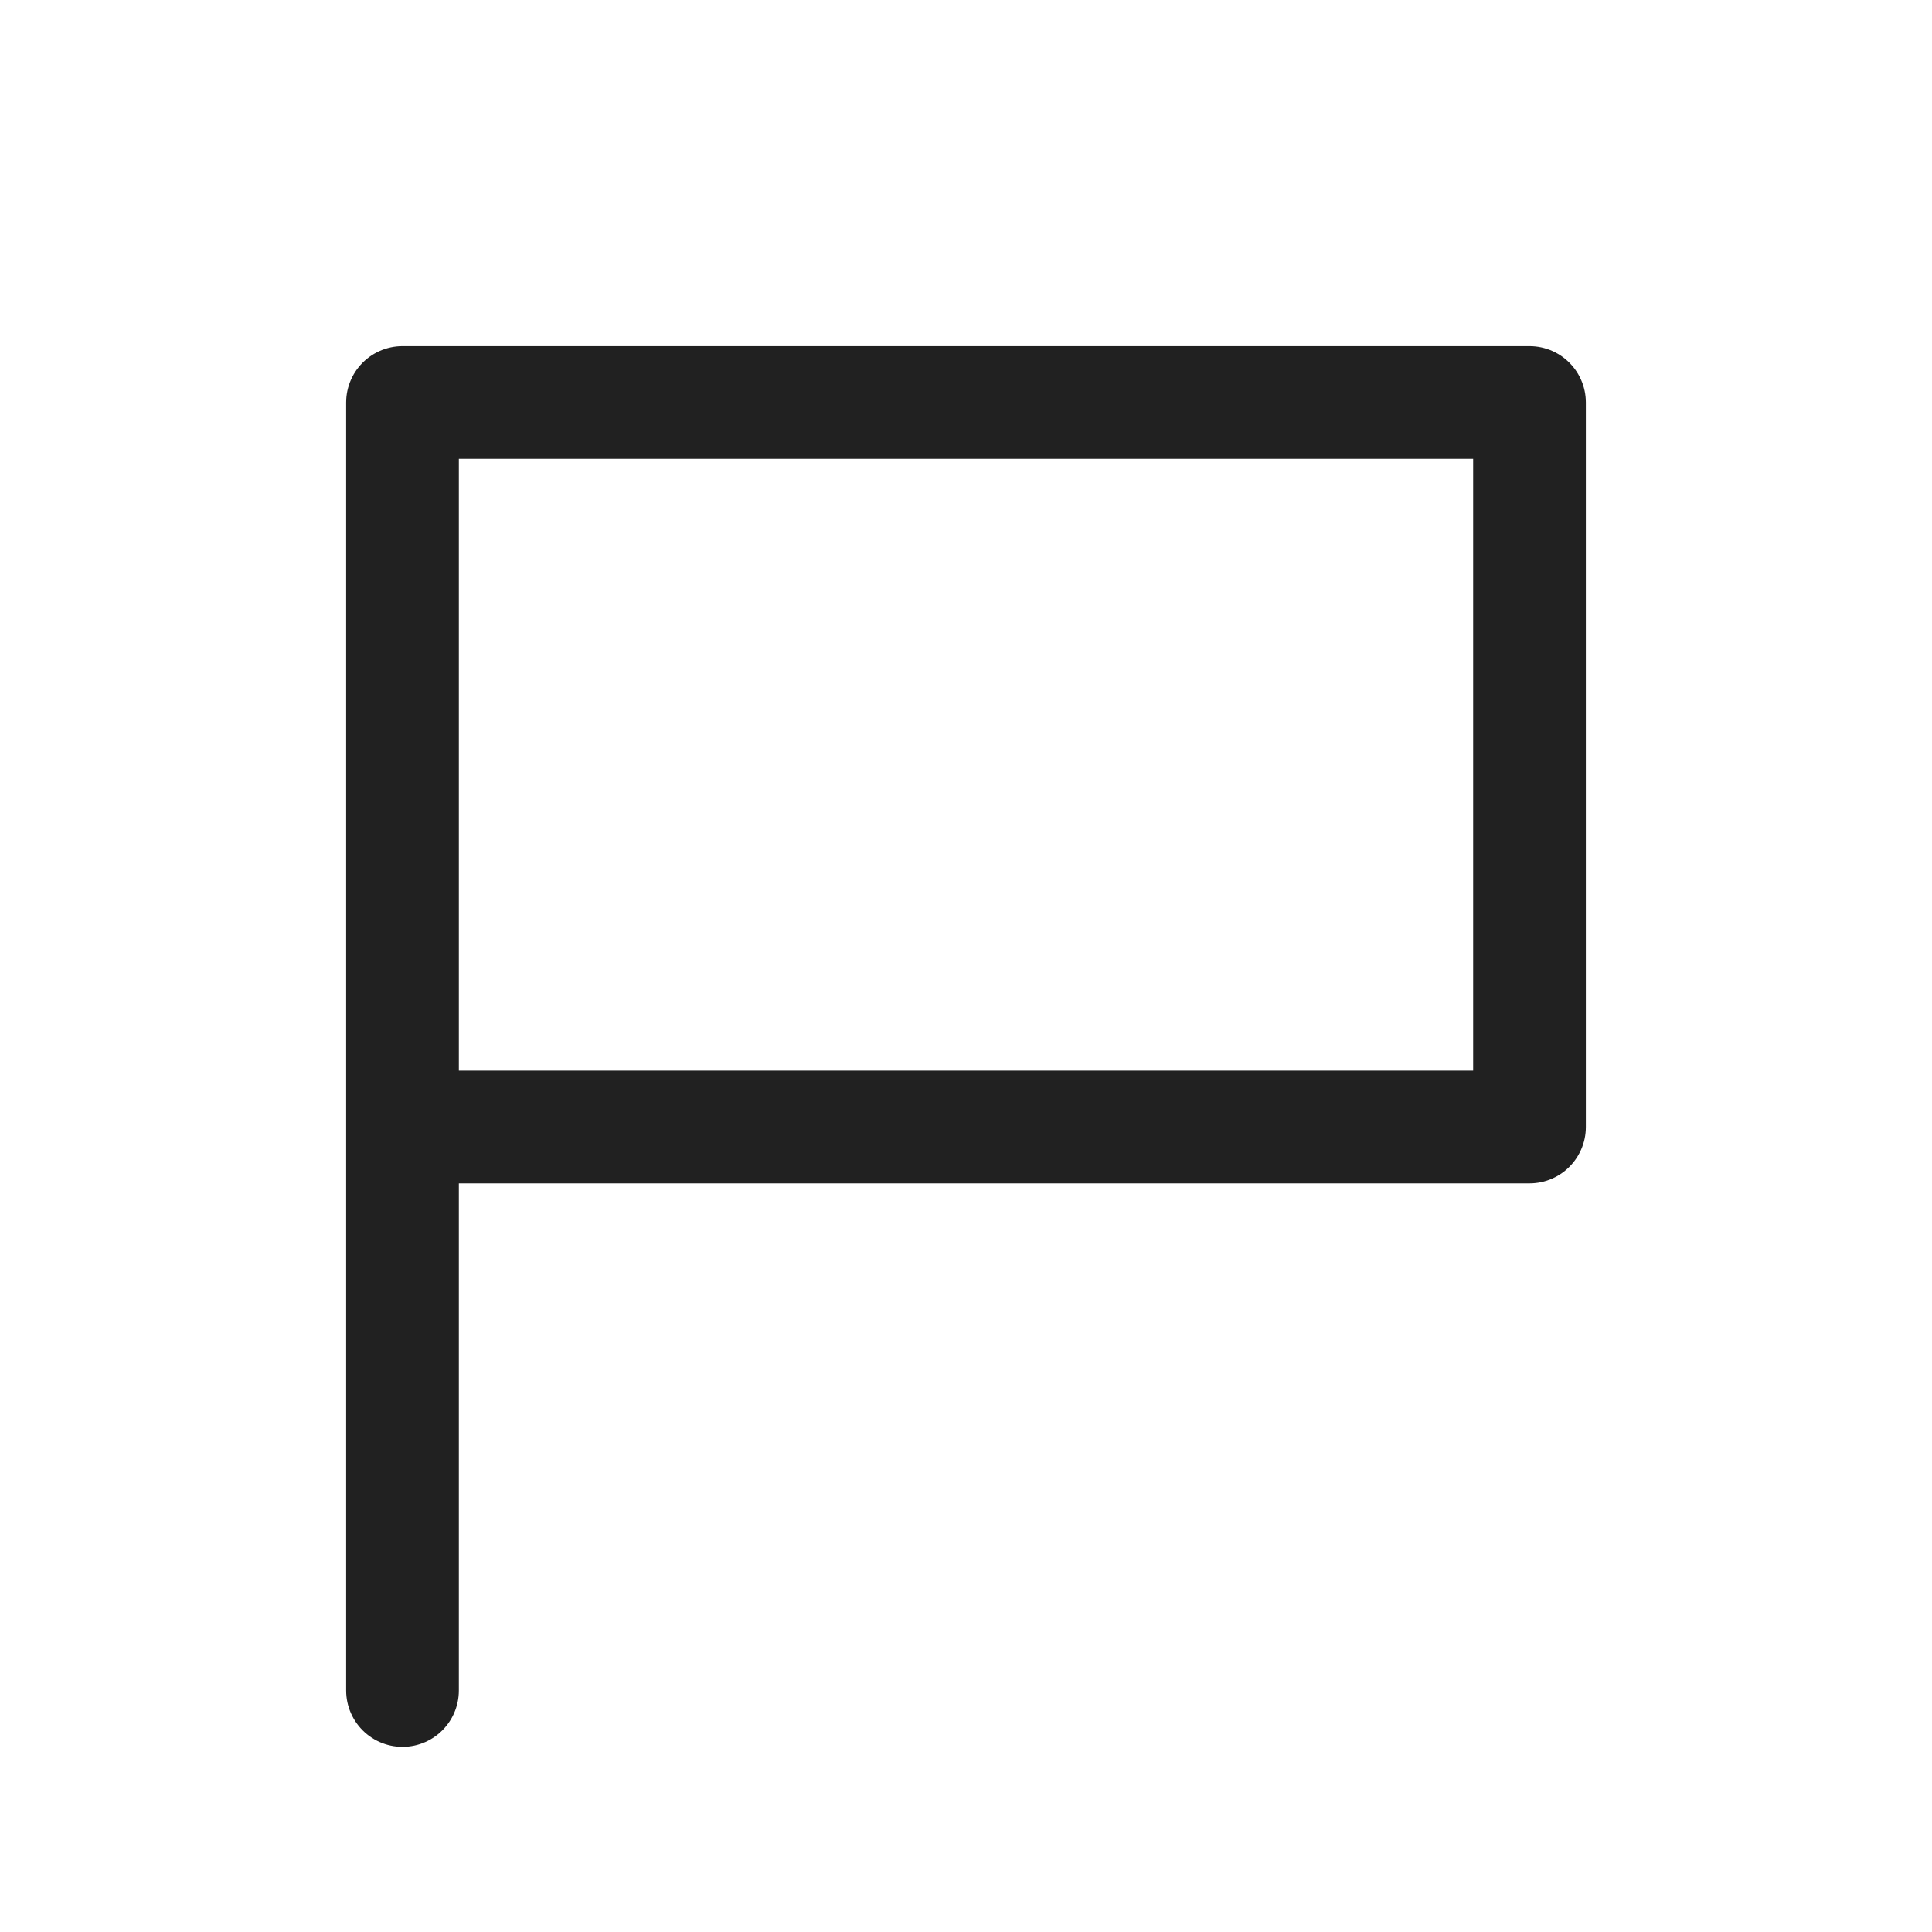 <svg width="24" height="24" viewBox="0 0 24 24" fill="none" xmlns="http://www.w3.org/2000/svg">
<g clip-path="url(#clip0_1_4188)">
<path d="M5 14H19V5H5V21" stroke="#212121" stroke-width="1.4" stroke-linecap="round" stroke-linejoin="round"/>
</g>
<defs>
<clipPath id="clip0_1_4188">
<rect width="24" height="24" fill="white"/>
</clipPath>
</defs>
</svg>
